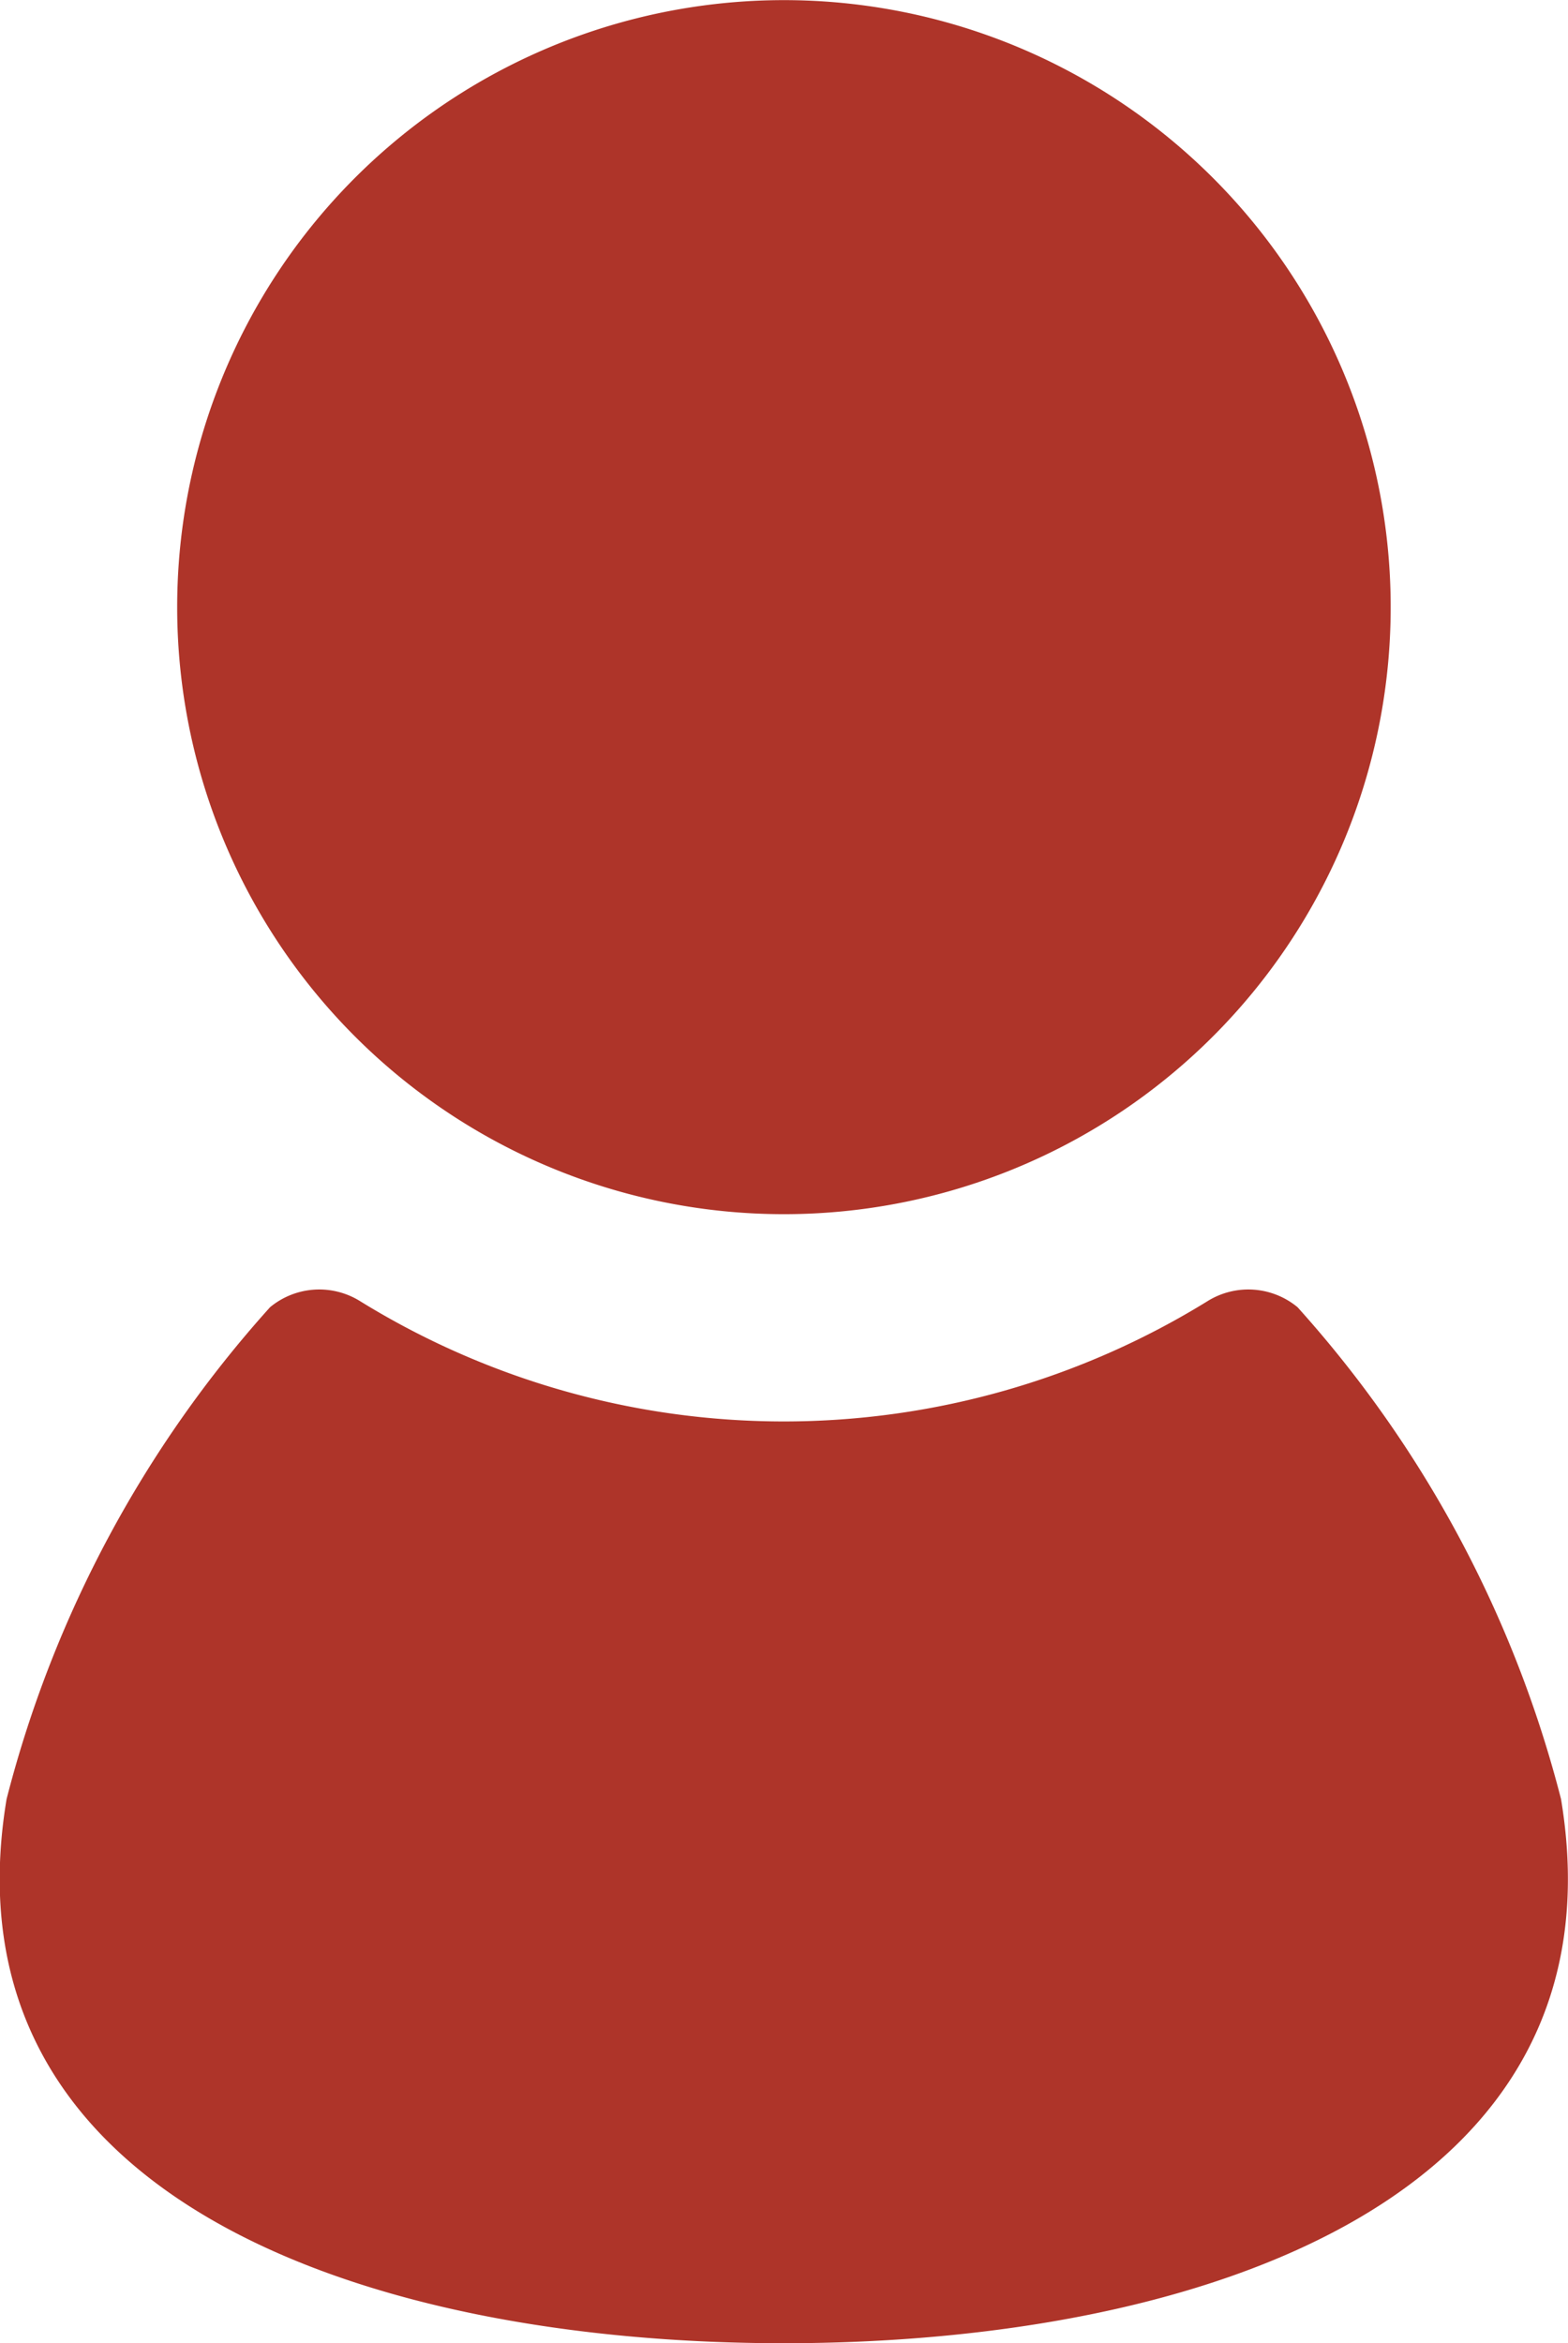 <svg xmlns="http://www.w3.org/2000/svg" width="11.903" height="17.779" viewBox="0 0 11.903 17.779"><g transform="translate(-84.617)"><path d="M127.963,9.213a4.606,4.606,0,1,0-4.606-4.606A4.606,4.606,0,0,0,127.963,9.213Z" transform="translate(-37.395)" fill="#ae3429"/><path d="M96.467,285.623a8.861,8.861,0,0,0-2-3.732.586.586,0,0,0-.677-.05,6.124,6.124,0,0,1-6.446,0,.586.586,0,0,0-.677.05,8.862,8.862,0,0,0-2,3.732c-.505,3.033,2.735,4.129,5.9,4.129S96.972,288.656,96.467,285.623Z" transform="translate(0 -271.972)" fill="#ae3429"/></g></svg>